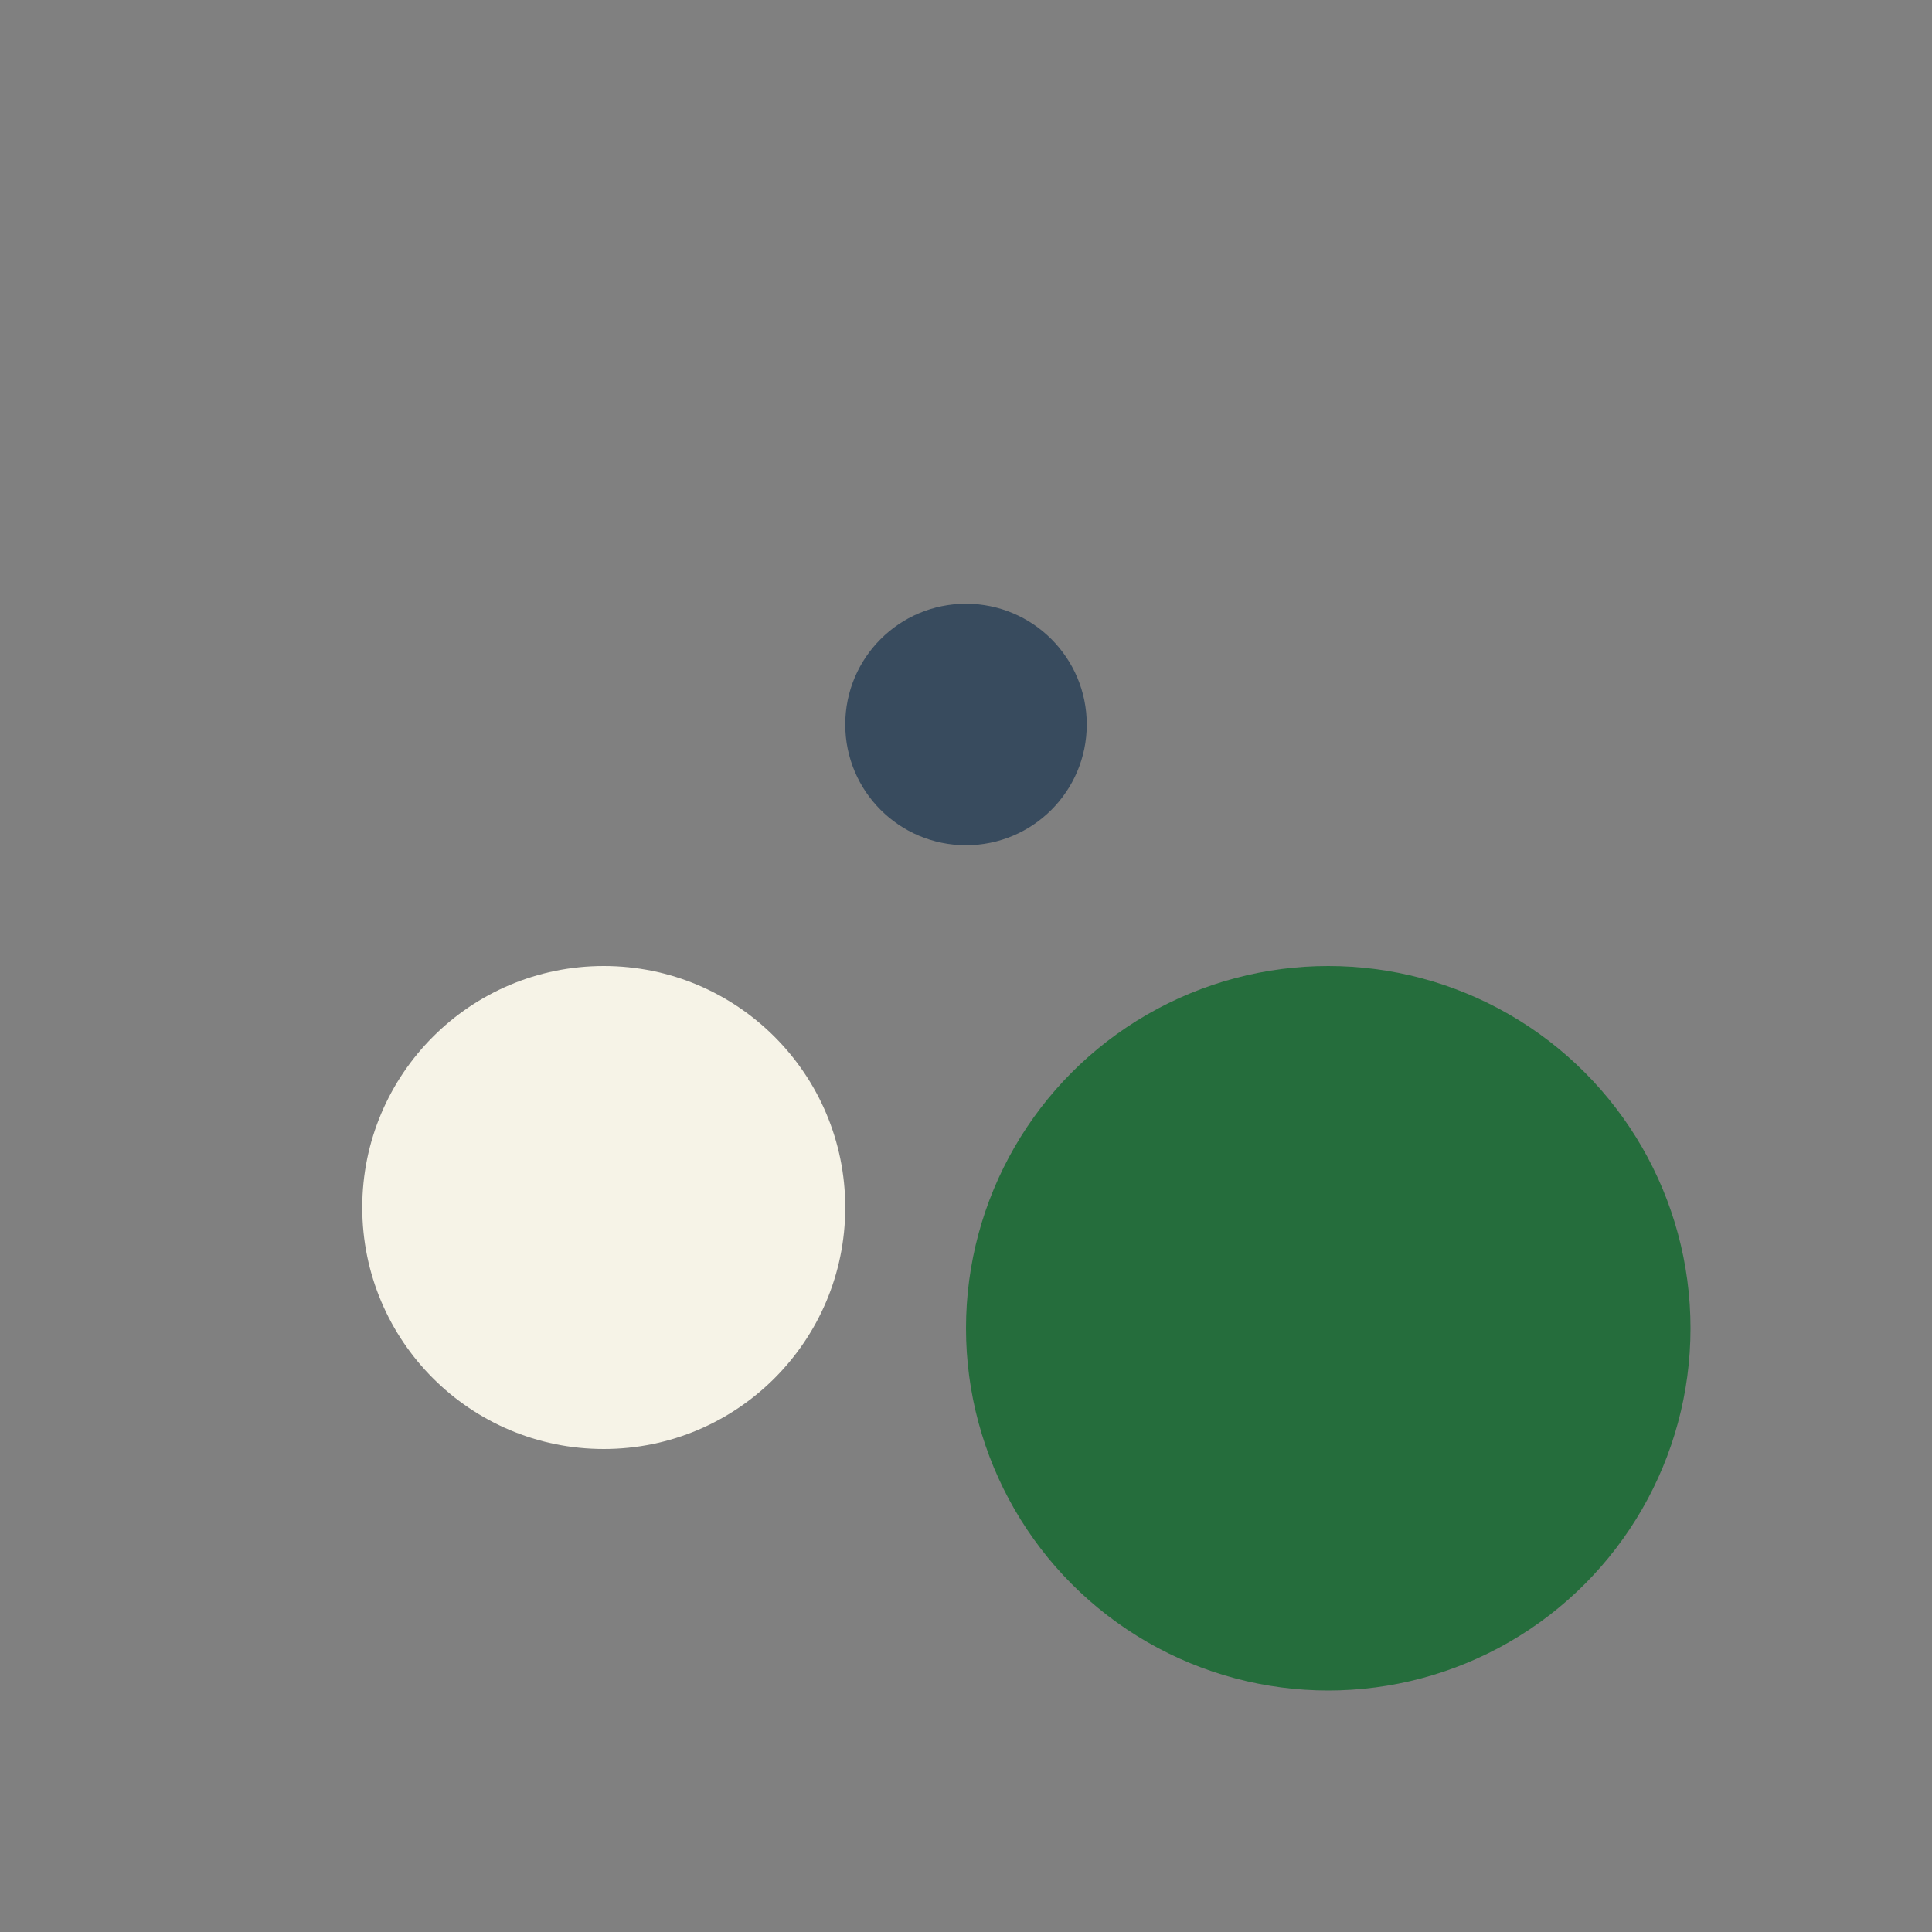 <?xml version="1.0" encoding="UTF-8"?>
<svg xmlns="http://www.w3.org/2000/svg" width="32" height="32" viewBox="0 0 32 32"><rect x="0" y="0" width="32" height="32" fill="#808080" stroke="none"/><circle cx="10" cy="20" r="4" fill="#F6F3E7"/><circle cx="22" cy="22" r="6" fill="#256D3C"/><circle cx="16" cy="12" r="2" fill="#384B5E"/></svg>